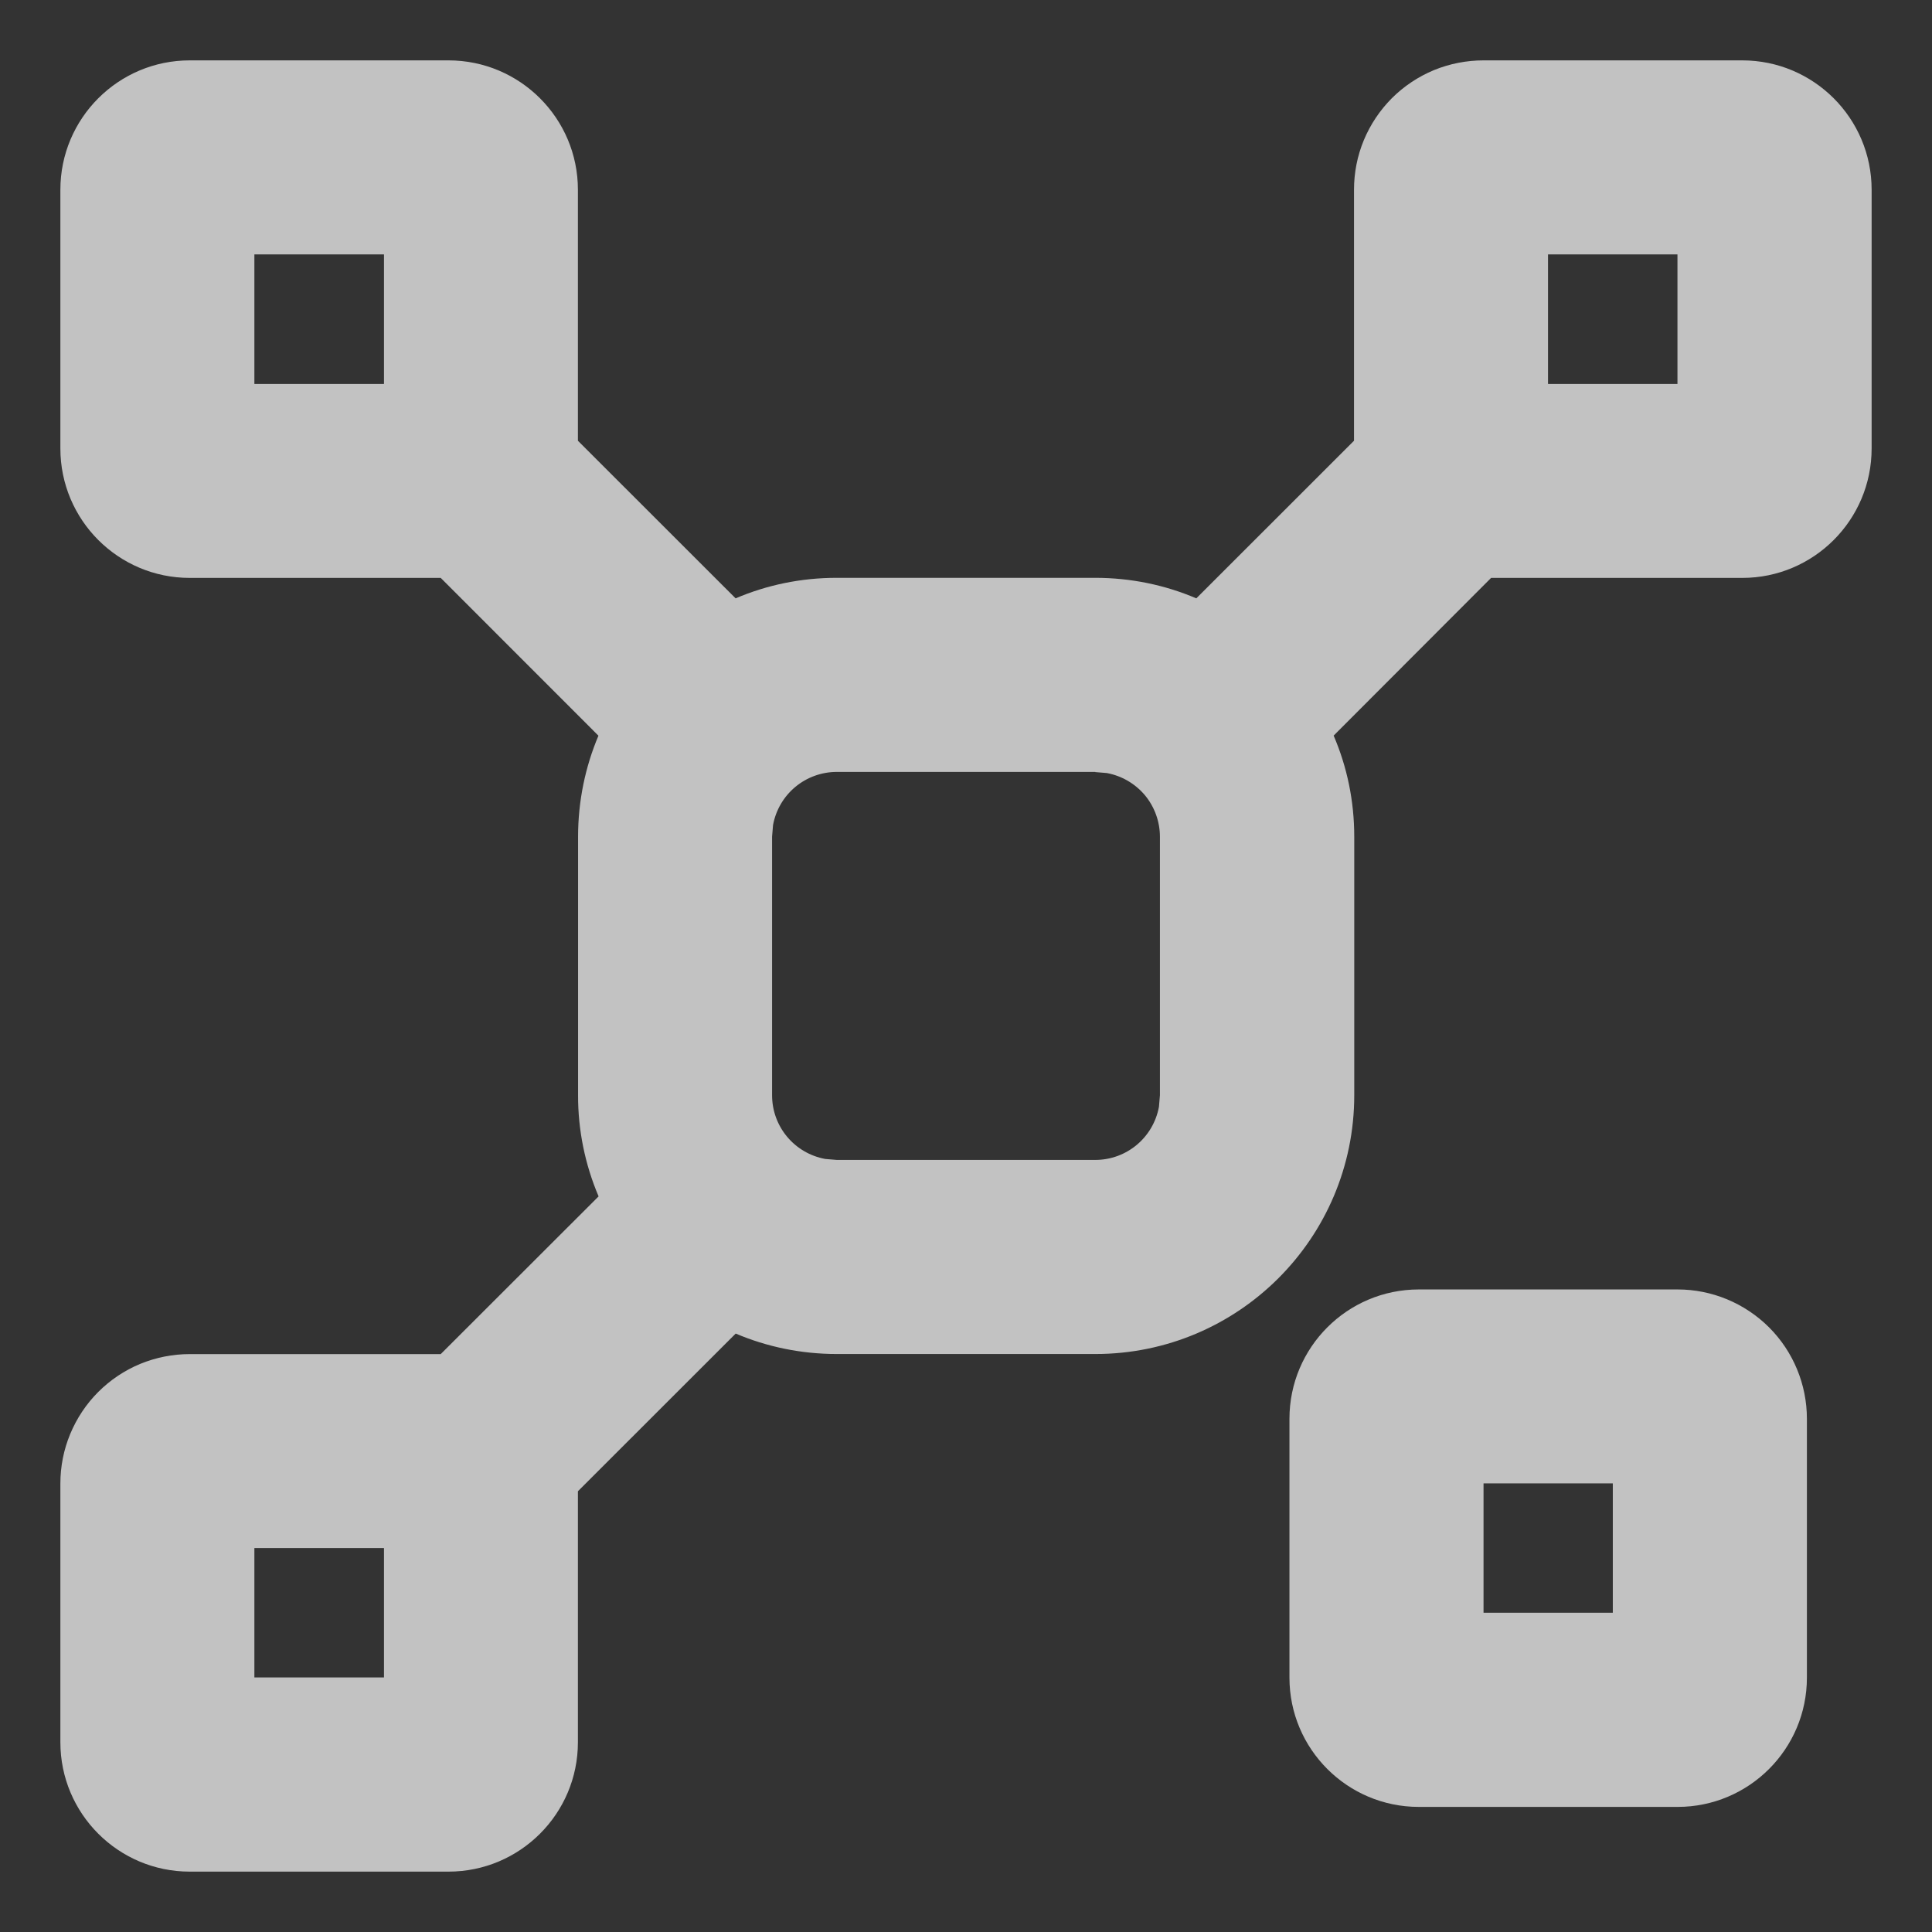 <svg xmlns="http://www.w3.org/2000/svg" width="24" height="24" viewBox="0 0 24 24" fill="none">
  <rect x="0" y="0" width="24" height="24" fill="#333333" stroke="none"/>
  <g clip-path="url(#clip0_1146_2471)">
    <path d="M5.571 0.75C6.459 0.75 7.179 1.47 7.179 2.357V5.475L9.138 7.433C9.524 7.268 9.948 7.178 10.393 7.178H13.605C14.05 7.178 14.475 7.268 14.861 7.433L16.82 5.475V2.357C16.82 2.145 16.861 1.936 16.942 1.741C17.023 1.546 17.142 1.369 17.291 1.219C17.441 1.07 17.618 0.952 17.813 0.871C18.009 0.791 18.218 0.75 18.429 0.75H21.643C22.53 0.75 23.25 1.47 23.25 2.357V5.571C23.25 6.459 22.53 7.179 21.643 7.179H18.523L16.567 9.138C16.733 9.524 16.823 9.948 16.823 10.393V13.605C16.823 15.381 15.383 16.82 13.607 16.82H10.395C9.95 16.82 9.525 16.73 9.139 16.566L7.179 18.525V21.643C7.179 22.53 6.459 23.25 5.571 23.25H2.357C1.47 23.25 0.75 22.53 0.75 21.643V18.429C0.75 18.218 0.791 18.009 0.872 17.814C0.953 17.619 1.071 17.441 1.22 17.292C1.369 17.143 1.546 17.024 1.741 16.943C1.936 16.863 2.145 16.821 2.357 16.821H5.475L7.436 14.862C7.267 14.465 7.18 14.038 7.181 13.607V10.395C7.181 9.95 7.271 9.525 7.434 9.139L5.475 7.179H2.357C1.47 7.179 0.75 6.459 0.75 5.571V2.357C0.75 1.47 1.47 0.75 2.357 0.75H5.571ZM20.84 16.018C21.266 16.018 21.674 16.188 21.976 16.489C22.277 16.79 22.446 17.199 22.446 17.625V20.84C22.446 21.727 21.726 22.446 20.84 22.446H17.625C16.737 22.446 16.018 21.726 16.018 20.84V17.625C16.018 16.737 16.738 16.018 17.625 16.018H20.84ZM4.769 19.23H3.16V20.838H4.77V19.23H4.769ZM20.035 18.427H18.429V20.034H20.035V18.427ZM13.607 9.589H10.395C10.207 9.589 10.024 9.655 9.879 9.776C9.735 9.896 9.637 10.064 9.603 10.249L9.591 10.393V13.605C9.591 13.995 9.868 14.326 10.251 14.397L10.395 14.409H13.605C13.995 14.409 14.326 14.132 14.397 13.749L14.409 13.605V10.395C14.409 10.207 14.343 10.024 14.223 9.879C14.102 9.735 13.934 9.637 13.749 9.603L13.605 9.591L13.607 9.589ZM4.77 3.16H3.16V4.77H4.77V3.16ZM20.841 3.16H19.23V4.77H20.838V3.16H20.841Z" fill="white" fill-opacity="0.7" />
  </g>
  <defs>
    <clipPath id="clip0_1146_2471">
      <rect width="24" height="24" fill="white"/>
    </clipPath>
  </defs>
</svg>